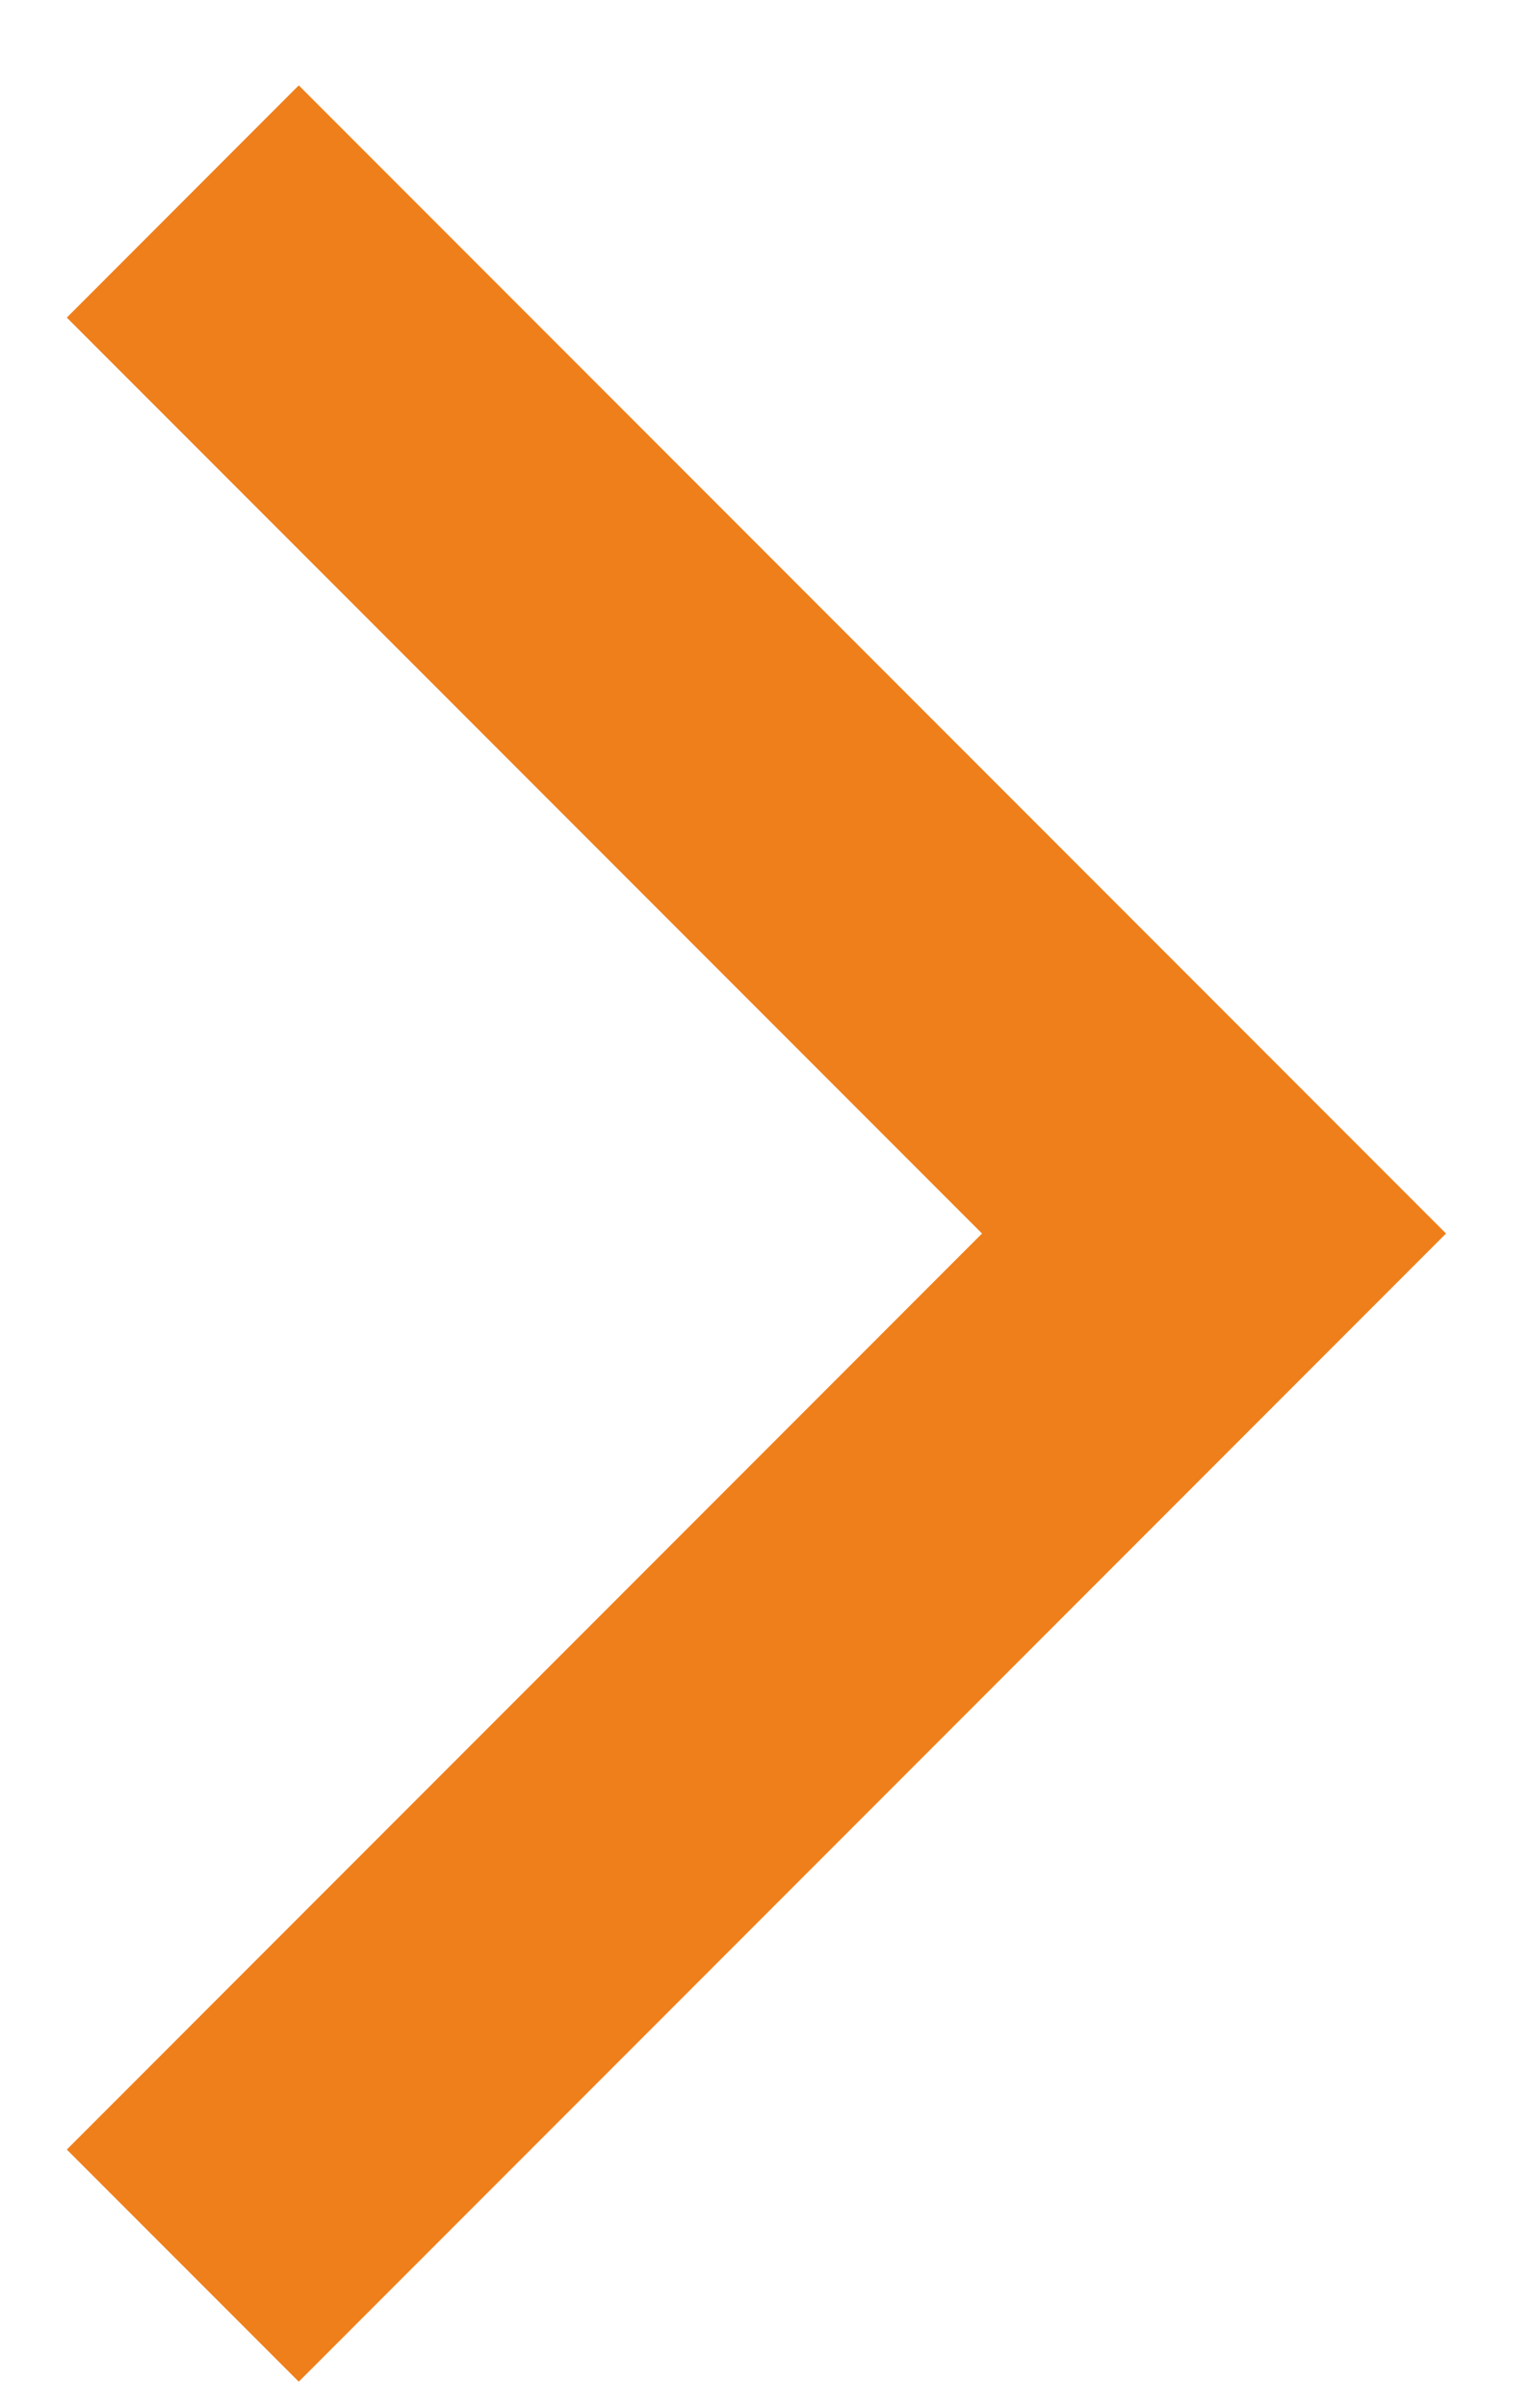 <?xml version="1.0" encoding="UTF-8"?> <svg xmlns="http://www.w3.org/2000/svg" width="14" height="22" viewBox="0 0 14 22" fill="none"> <path fill-rule="evenodd" clip-rule="evenodd" d="M2.732 21.762L0.611 19.641L8.98 11.271L0.611 2.902L2.732 0.78L13.223 11.271L2.732 21.762Z" fill="#EF7F1A"></path> </svg> 